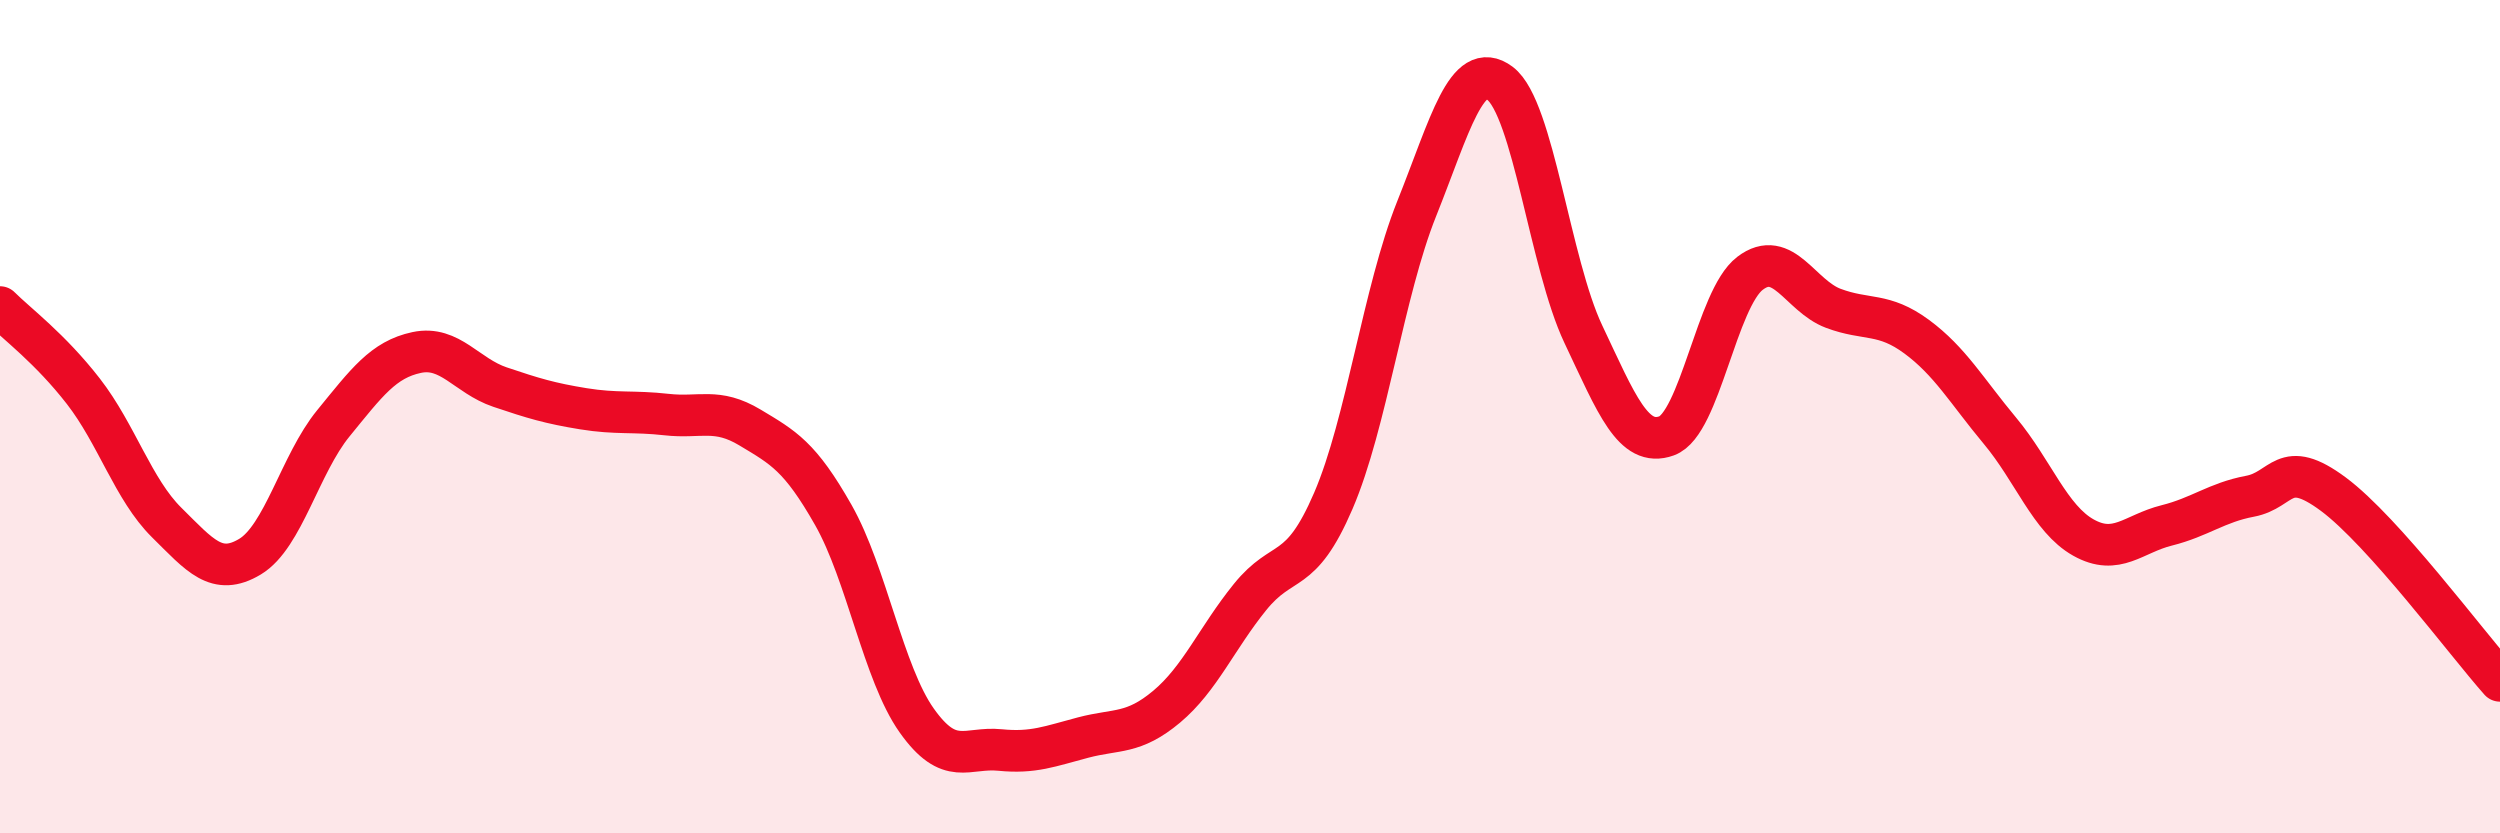 
    <svg width="60" height="20" viewBox="0 0 60 20" xmlns="http://www.w3.org/2000/svg">
      <path
        d="M 0,7.37 C 0.4,7.77 1.2,8.36 2,9.39 C 2.8,10.42 3.2,11.75 4,12.54 C 4.8,13.33 5.2,13.84 6,13.36 C 6.8,12.88 7.2,11.14 8,10.16 C 8.8,9.18 9.2,8.63 10,8.46 C 10.8,8.29 11.2,9.02 12,9.29 C 12.8,9.56 13.2,9.68 14,9.81 C 14.8,9.94 15.2,9.86 16,9.95 C 16.8,10.04 17.2,9.78 18,10.26 C 18.8,10.74 19.2,10.95 20,12.36 C 20.8,13.77 21.2,16.16 22,17.29 C 22.8,18.42 23.2,17.92 24,18 C 24.8,18.08 25.2,17.91 26,17.7 C 26.8,17.49 27.2,17.63 28,16.96 C 28.8,16.29 29.2,15.32 30,14.33 C 30.8,13.34 31.2,13.88 32,12.02 C 32.8,10.16 33.2,7.01 34,5.01 C 34.8,3.01 35.2,1.4 36,2 C 36.8,2.6 37.2,6.33 38,8.02 C 38.8,9.71 39.2,10.75 40,10.46 C 40.8,10.17 41.2,7.17 42,6.56 C 42.8,5.95 43.2,7.1 44,7.4 C 44.8,7.7 45.2,7.49 46,8.08 C 46.8,8.67 47.2,9.38 48,10.34 C 48.8,11.3 49.2,12.45 50,12.9 C 50.8,13.35 51.2,12.81 52,12.61 C 52.8,12.41 53.2,12.06 54,11.91 C 54.8,11.76 54.8,10.97 56,11.86 C 57.2,12.75 59.2,15.44 60,16.34L60 20L0 20Z"
        fill="#EB0A25"
        opacity="0.1"
        stroke-linecap="round"
        stroke-linejoin="round"
      />
      <path
        d="M 0,7.37 C 0.4,7.77 1.2,8.36 2,9.39 C 2.8,10.42 3.2,11.75 4,12.54 C 4.8,13.33 5.2,13.84 6,13.36 C 6.8,12.88 7.2,11.14 8,10.16 C 8.8,9.18 9.2,8.63 10,8.46 C 10.8,8.29 11.2,9.02 12,9.29 C 12.8,9.56 13.2,9.68 14,9.81 C 14.8,9.94 15.2,9.86 16,9.95 C 16.8,10.04 17.2,9.78 18,10.26 C 18.8,10.74 19.2,10.95 20,12.36 C 20.8,13.77 21.2,16.16 22,17.29 C 22.8,18.42 23.2,17.92 24,18 C 24.8,18.08 25.2,17.91 26,17.7 C 26.8,17.49 27.2,17.63 28,16.96 C 28.8,16.29 29.2,15.32 30,14.33 C 30.8,13.34 31.2,13.88 32,12.02 C 32.8,10.16 33.2,7.01 34,5.01 C 34.8,3.01 35.2,1.4 36,2 C 36.8,2.6 37.2,6.33 38,8.02 C 38.8,9.71 39.2,10.75 40,10.46 C 40.8,10.17 41.2,7.17 42,6.56 C 42.8,5.95 43.2,7.1 44,7.4 C 44.8,7.7 45.2,7.49 46,8.08 C 46.8,8.67 47.2,9.38 48,10.34 C 48.8,11.3 49.2,12.45 50,12.9 C 50.8,13.35 51.2,12.81 52,12.61 C 52.8,12.41 53.2,12.06 54,11.91 C 54.8,11.76 54.8,10.97 56,11.86 C 57.2,12.75 59.2,15.44 60,16.34"
        stroke="#EB0A25"
        stroke-width="1"
        fill="none"
        stroke-linecap="round"
        stroke-linejoin="round"
      />
    </svg>
  